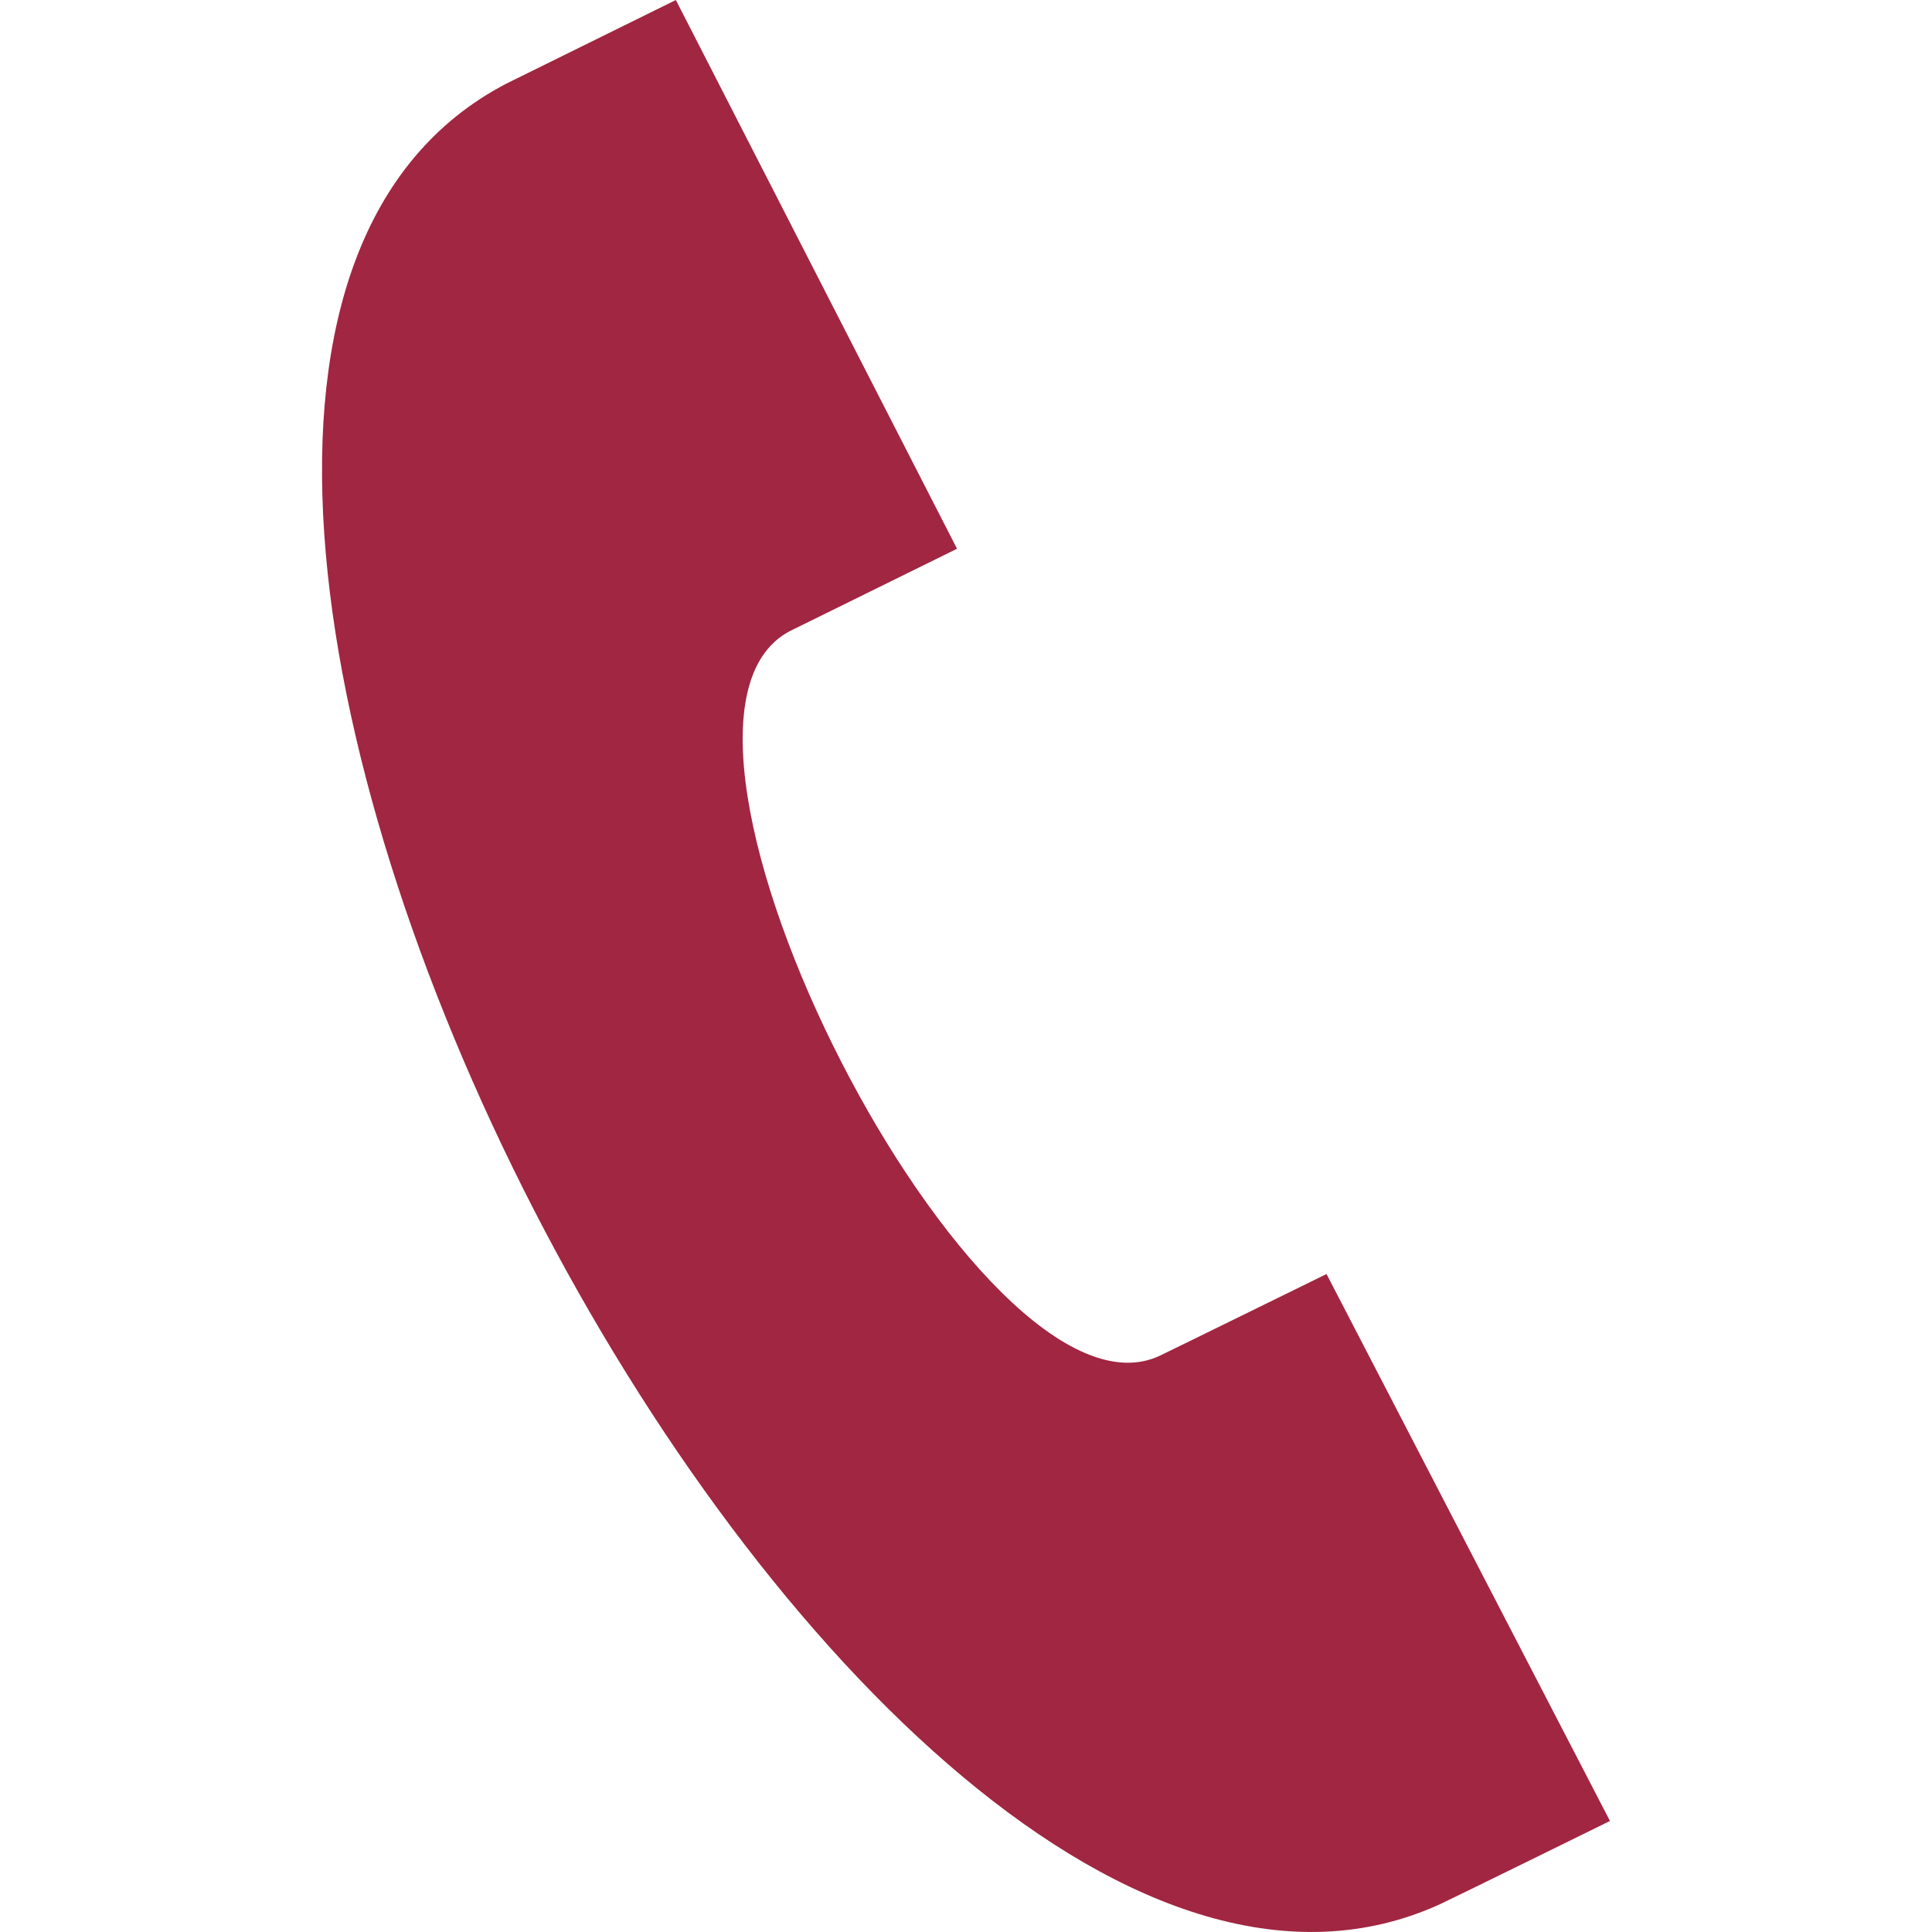 <?xml version="1.0" encoding="utf-8"?>
<!-- Generator: Adobe Illustrator 15.0.0, SVG Export Plug-In . SVG Version: 6.00 Build 0)  -->
<!DOCTYPE svg PUBLIC "-//W3C//DTD SVG 1.1//EN" "http://www.w3.org/Graphics/SVG/1.1/DTD/svg11.dtd">
<svg version="1.1" id="Layer_1" xmlns="http://www.w3.org/2000/svg" xmlns:xlink="http://www.w3.org/1999/xlink" x="0px" y="0px"
	 width="28px" height="28px" viewBox="0 0 28 28" enable-background="new 0 0 28 28" xml:space="preserve">
<path fill="#A12641" d="M23.333,26.391l-4.108-7.927c-0.009,0.004-2.304,1.132-2.406,1.179C14.203,20.91,8.885,10.52,11.44,9.15
	l2.43-1.197L9.795,0L7.338,1.212c-8.402,4.381,4.938,30.313,13.534,26.384C21.014,27.532,23.322,26.396,23.333,26.391z"/>
</svg>
